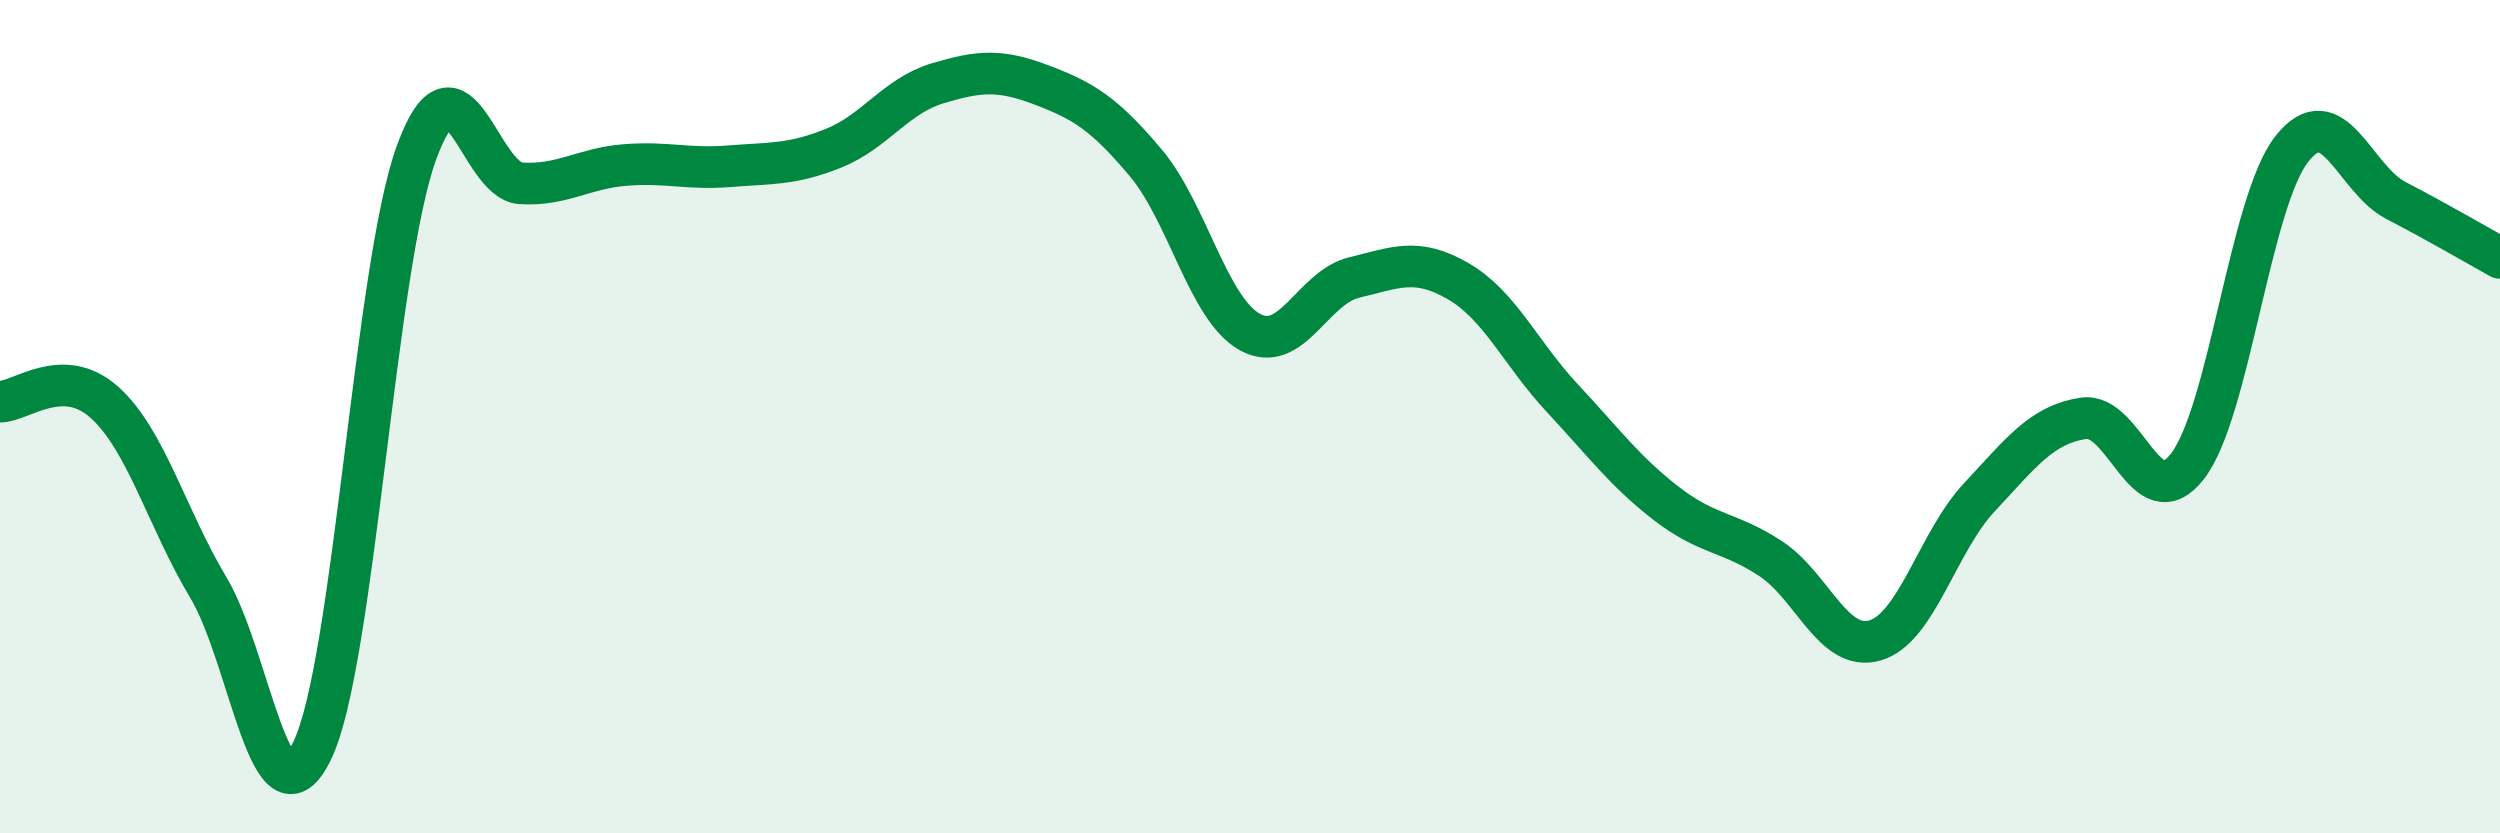 
    <svg width="60" height="20" viewBox="0 0 60 20" xmlns="http://www.w3.org/2000/svg">
      <path
        d="M 0,9.64 C 0.5,9.64 1.5,8.76 2.5,9.65 C 3.5,10.54 4,12.43 5,14.1 C 6,15.77 6.5,20.09 7.5,18 C 8.5,15.91 9,6.37 10,3.65 C 11,0.93 11.5,4.34 12.5,4.4 C 13.5,4.46 14,4.04 15,3.96 C 16,3.88 16.5,4.07 17.5,3.99 C 18.5,3.91 19,3.96 20,3.56 C 21,3.16 21.5,2.3 22.5,2 C 23.5,1.7 24,1.66 25,2.04 C 26,2.42 26.5,2.72 27.5,3.91 C 28.5,5.1 29,7.42 30,7.97 C 31,8.52 31.5,6.9 32.5,6.66 C 33.5,6.42 34,6.17 35,6.75 C 36,7.33 36.5,8.49 37.5,9.56 C 38.5,10.63 39,11.32 40,12.09 C 41,12.86 41.5,12.75 42.5,13.41 C 43.5,14.07 44,15.66 45,15.37 C 46,15.08 46.5,13.01 47.5,11.94 C 48.5,10.87 49,10.19 50,10.04 C 51,9.89 51.5,12.48 52.5,11.19 C 53.5,9.9 54,4.86 55,3.58 C 56,2.3 56.5,4.29 57.5,4.81 C 58.5,5.33 59.5,5.91 60,6.19L60 20L0 20Z"
        fill="#008740"
        opacity="0.1"
        stroke-linecap="round"
        stroke-linejoin="round"
      />
      <path
        d="M 0,9.64 C 0.5,9.64 1.5,8.76 2.5,9.65 C 3.5,10.54 4,12.43 5,14.1 C 6,15.77 6.5,20.09 7.5,18 C 8.5,15.91 9,6.37 10,3.65 C 11,0.93 11.5,4.34 12.5,4.4 C 13.5,4.46 14,4.04 15,3.96 C 16,3.88 16.5,4.07 17.5,3.99 C 18.5,3.91 19,3.96 20,3.56 C 21,3.16 21.5,2.3 22.5,2 C 23.5,1.7 24,1.66 25,2.04 C 26,2.42 26.5,2.72 27.5,3.91 C 28.5,5.1 29,7.42 30,7.97 C 31,8.52 31.5,6.9 32.5,6.66 C 33.5,6.42 34,6.17 35,6.75 C 36,7.33 36.5,8.49 37.5,9.56 C 38.5,10.63 39,11.32 40,12.09 C 41,12.86 41.5,12.75 42.5,13.41 C 43.5,14.07 44,15.66 45,15.37 C 46,15.08 46.5,13.01 47.5,11.94 C 48.5,10.87 49,10.19 50,10.04 C 51,9.89 51.5,12.48 52.5,11.19 C 53.5,9.9 54,4.86 55,3.58 C 56,2.3 56.5,4.29 57.5,4.81 C 58.5,5.33 59.5,5.91 60,6.19"
        stroke="#008740"
        stroke-width="1"
        fill="none"
        stroke-linecap="round"
        stroke-linejoin="round"
      />
    </svg>
  